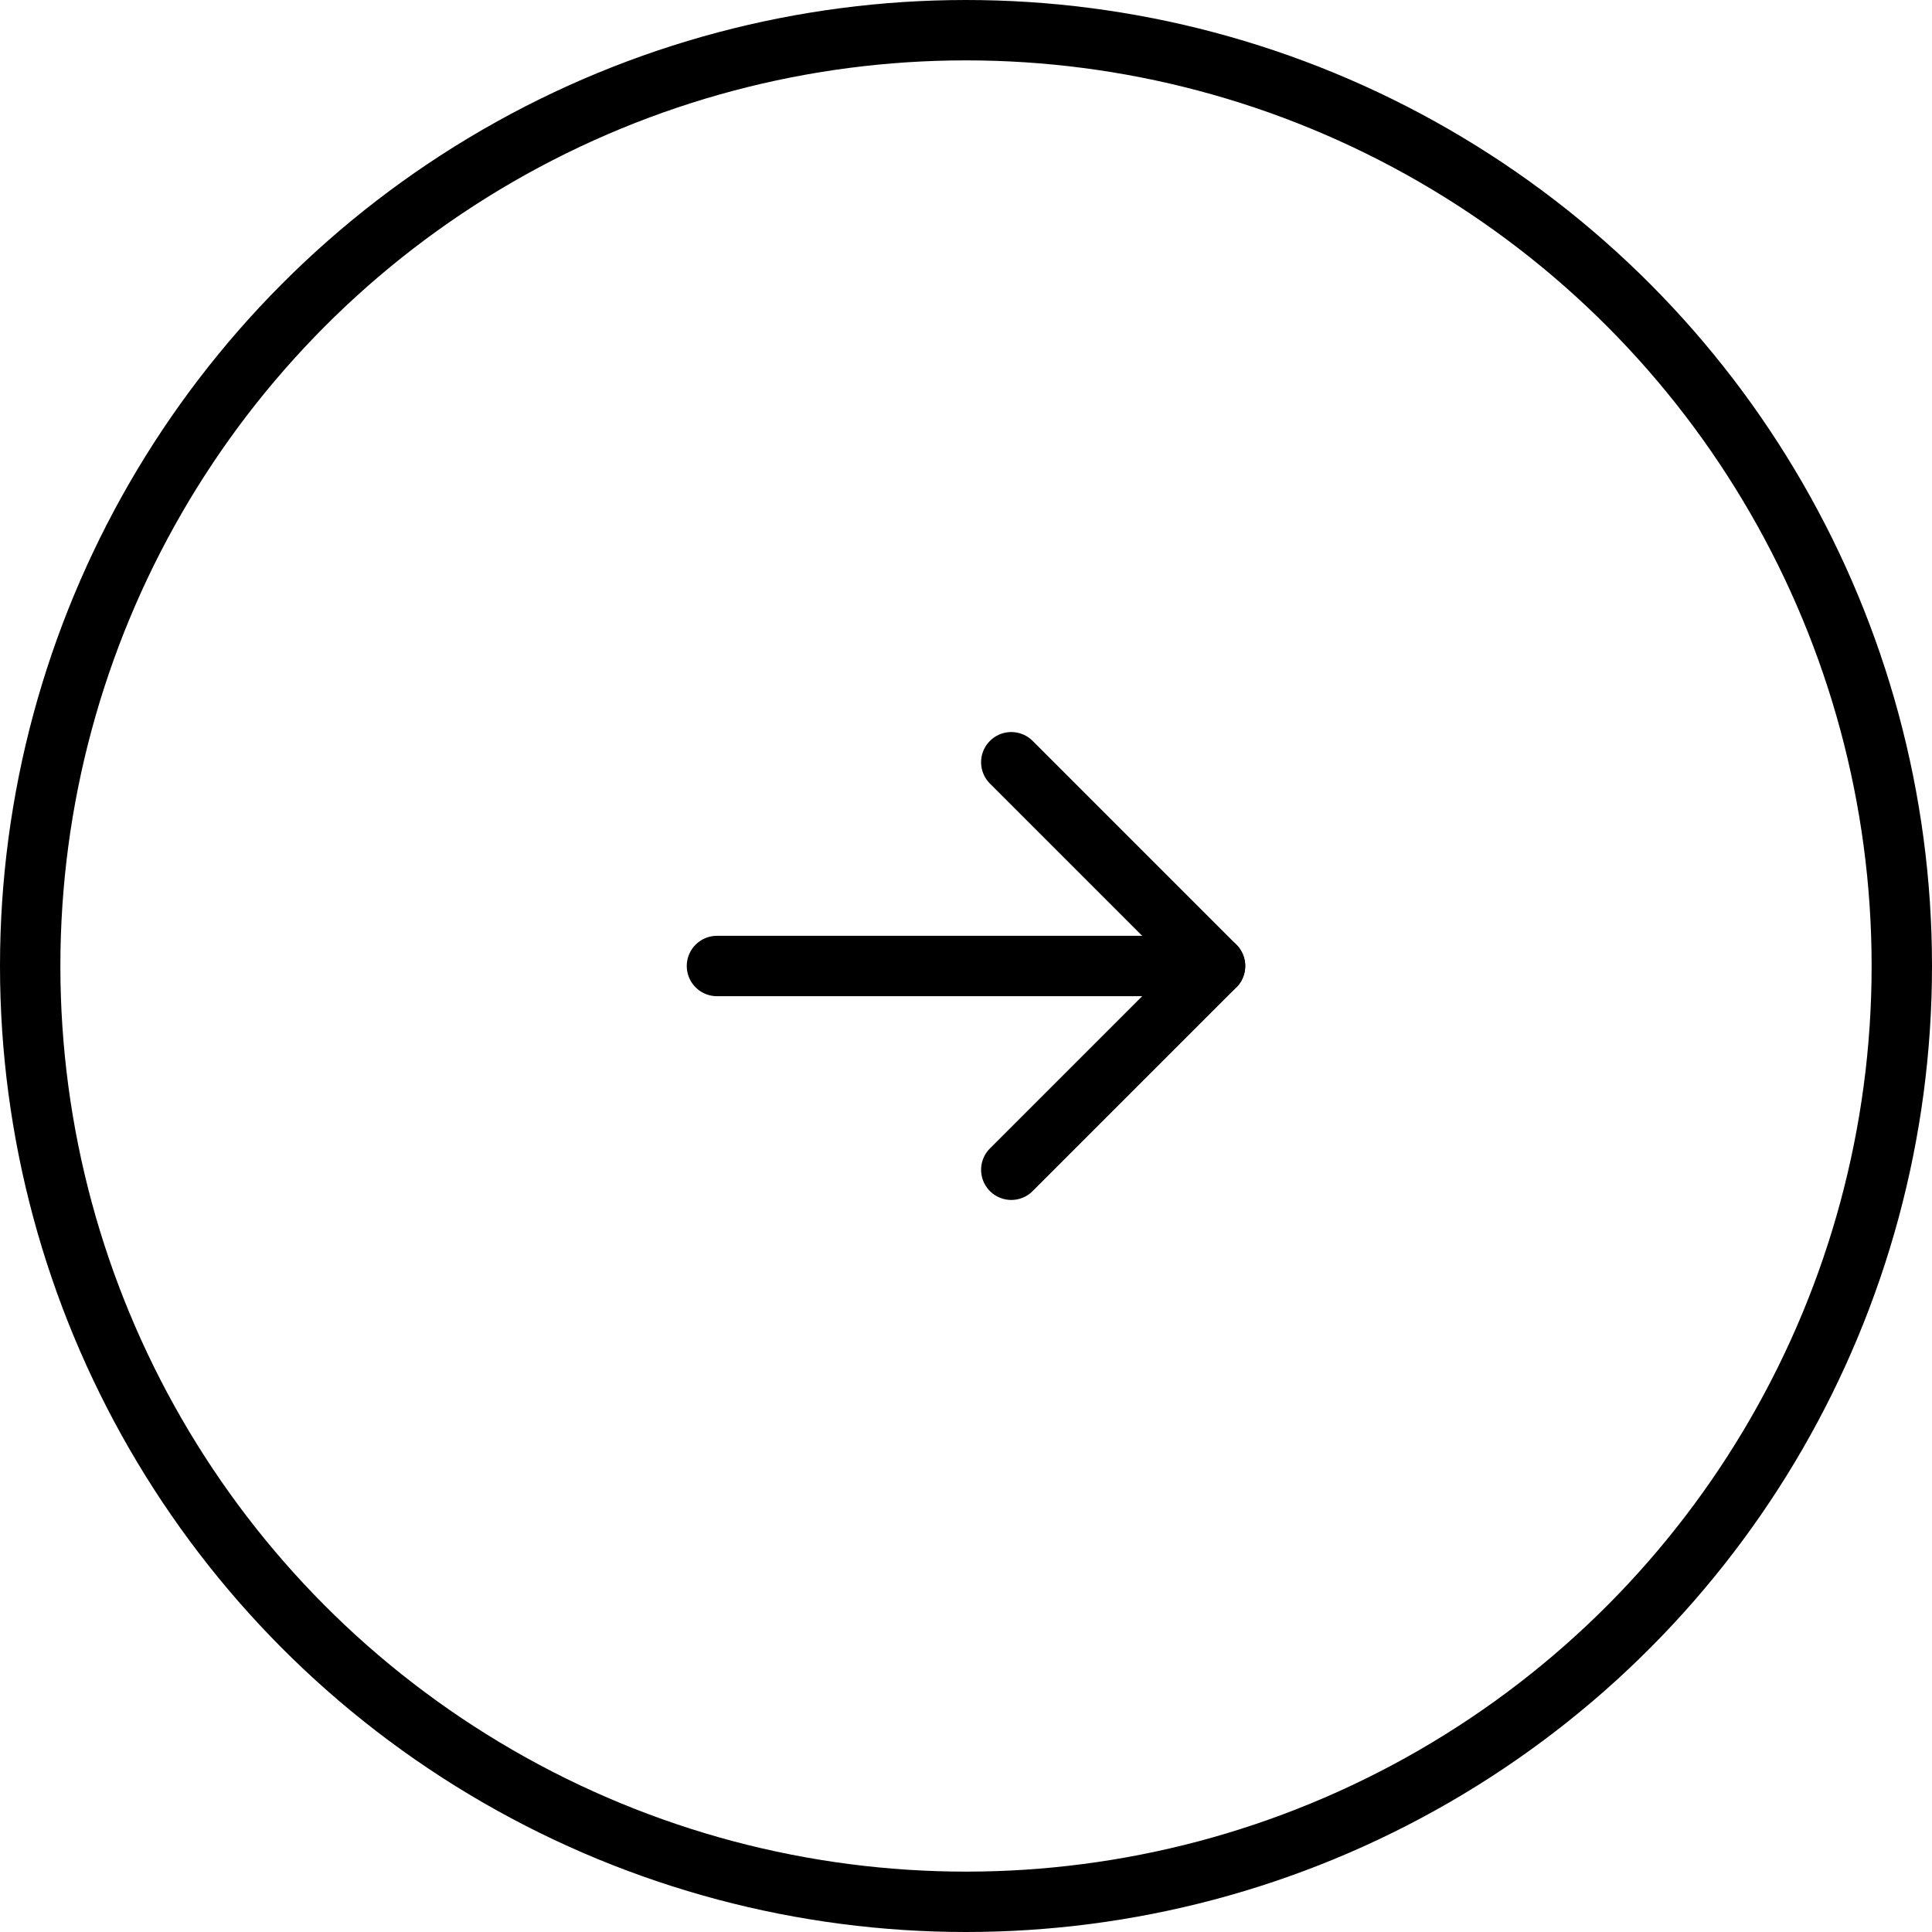 <?xml version="1.0" encoding="UTF-8"?> <svg xmlns="http://www.w3.org/2000/svg" width="32" height="32" viewBox="0 0 32 32" fill="none"> <path d="M11.875 16H20.125" stroke="black" stroke-linecap="round" stroke-linejoin="round"></path> <path d="M16.75 12.625L20.125 16L16.75 19.375" stroke="black" stroke-linecap="round" stroke-linejoin="round"></path> <circle cx="16" cy="16" r="15.5" stroke="black"></circle> </svg> 